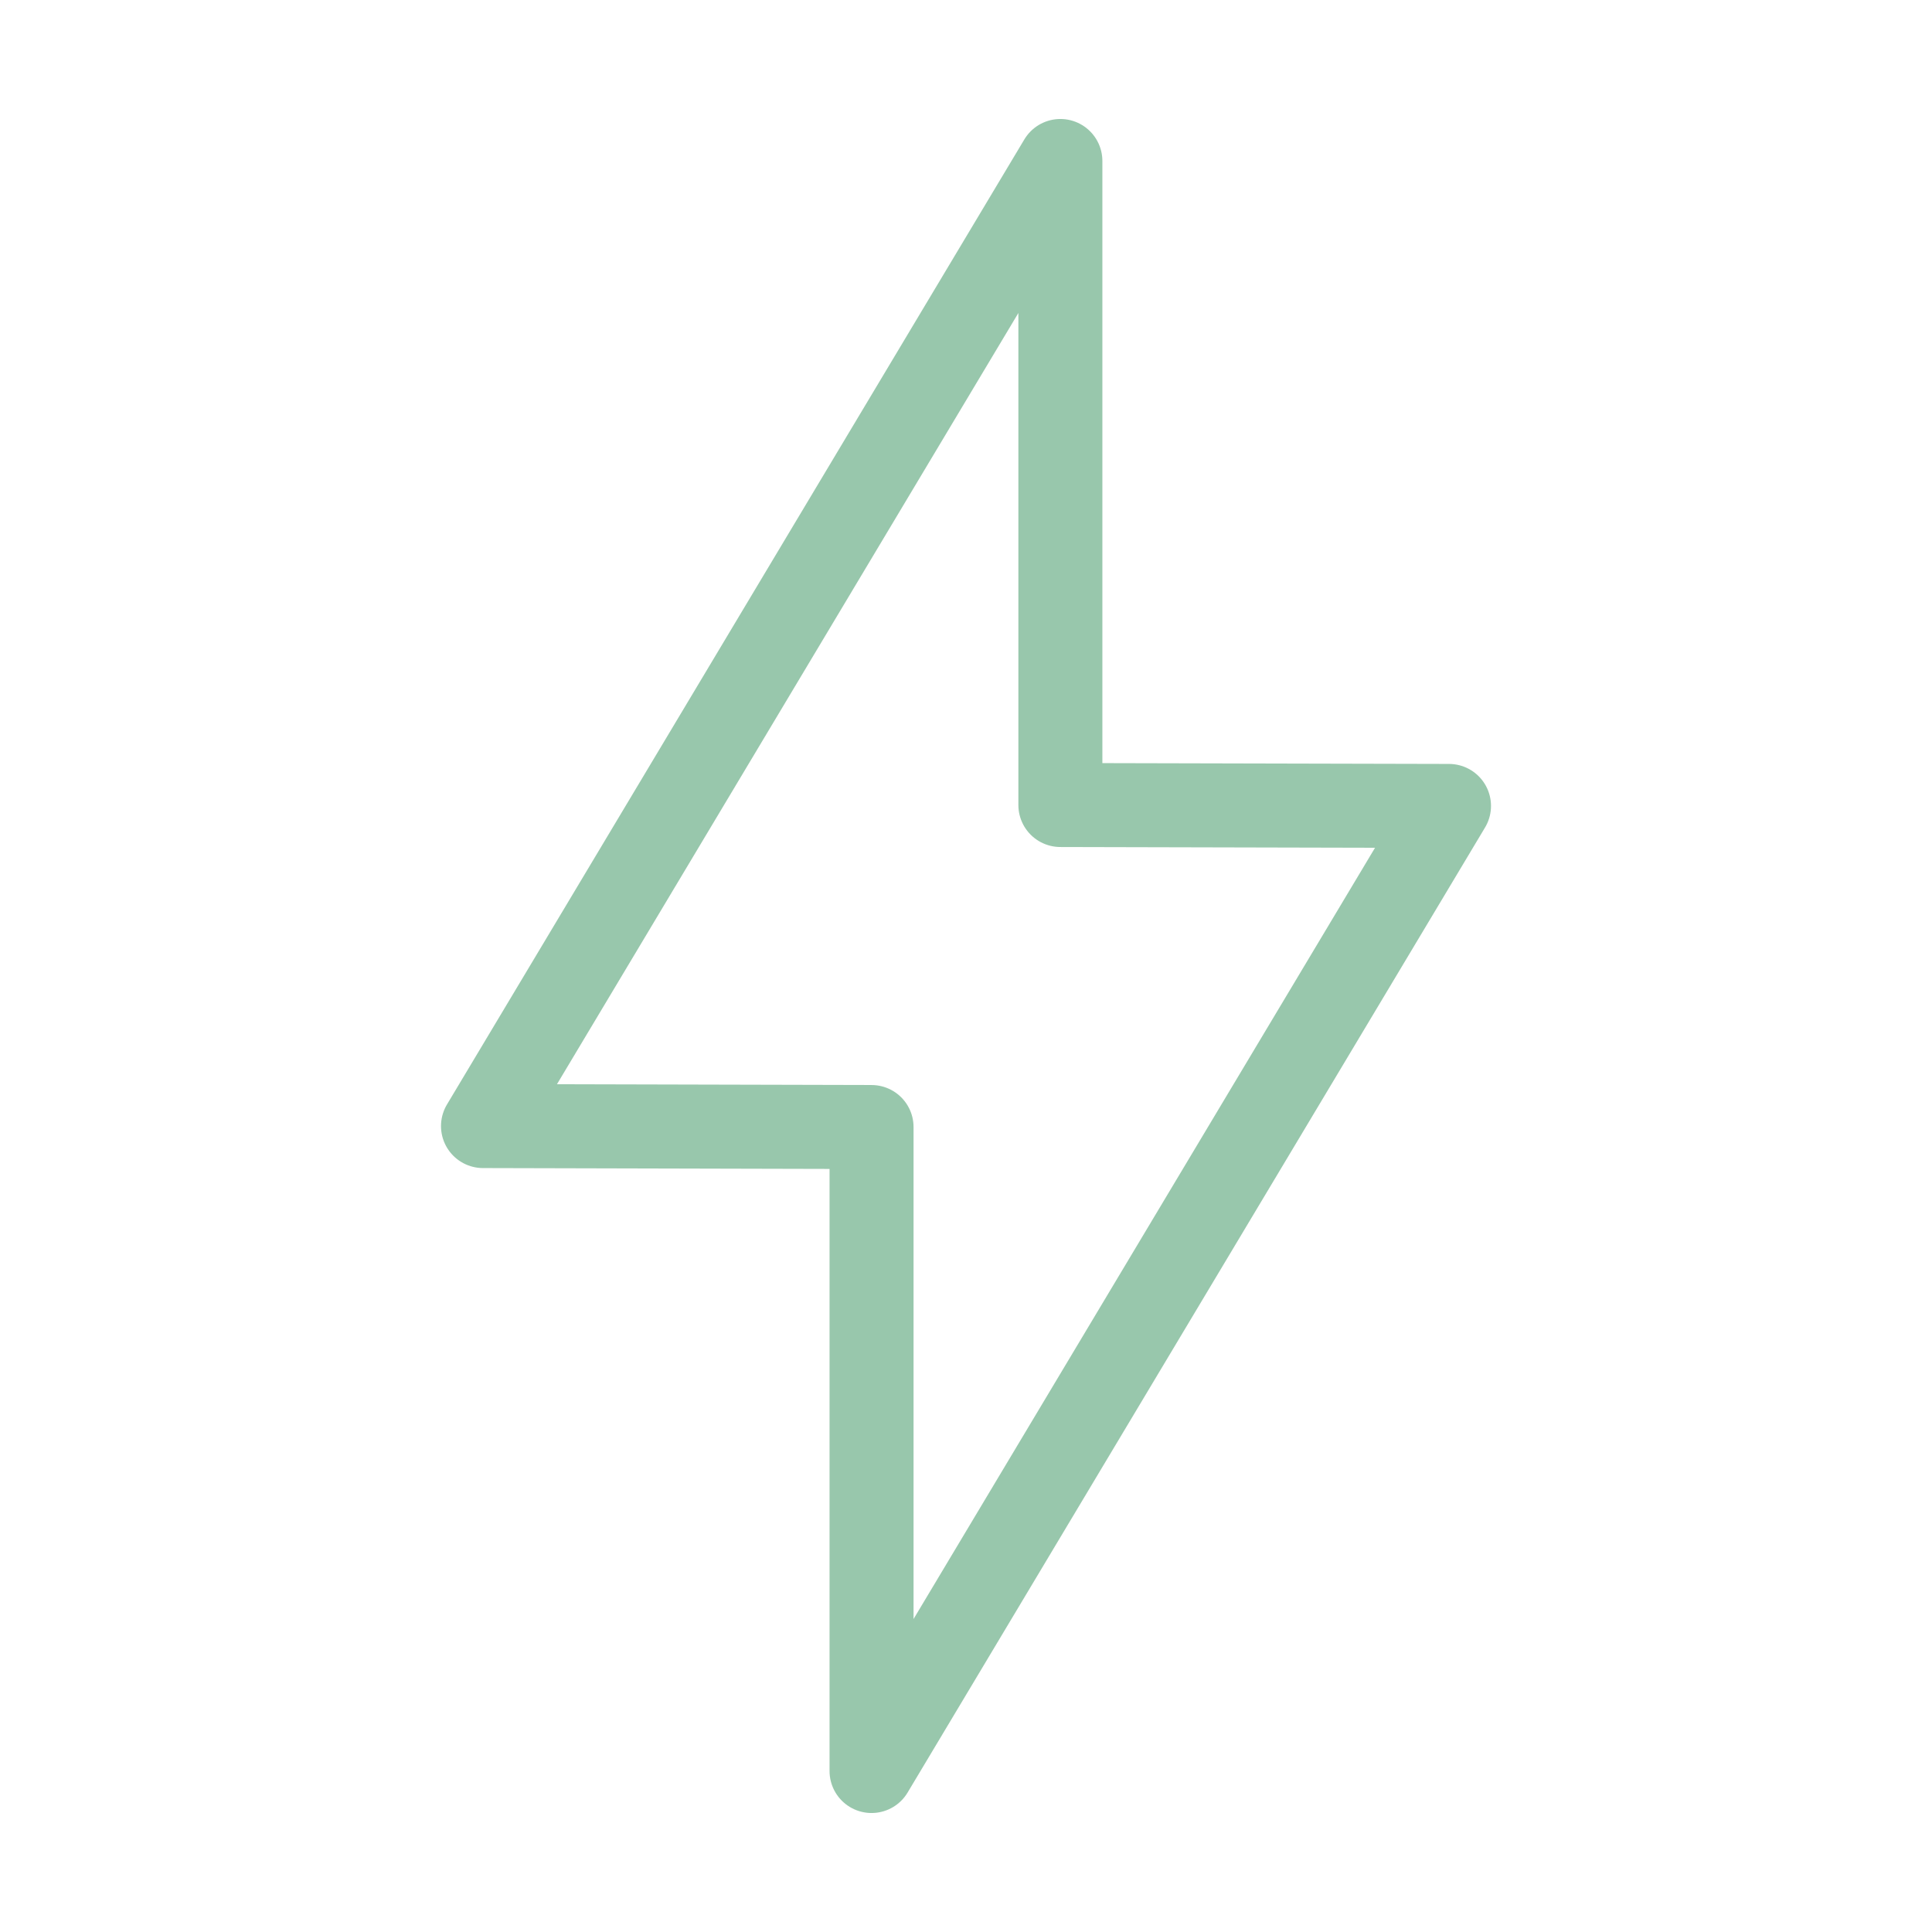 <svg xmlns="http://www.w3.org/2000/svg" fill="none" viewBox="0 0 46 46" height="46" width="46">
<g opacity="0.5">
<path stroke-linejoin="round" stroke-linecap="round" stroke-width="2" stroke="#328F5A" d="M25.247 3.833V19.167L34.5 19.189L20.751 42.167V26.834L11.5 26.811L25.247 3.833Z" clip-rule="evenodd" fill-rule="evenodd"></path>
</g>
</svg>